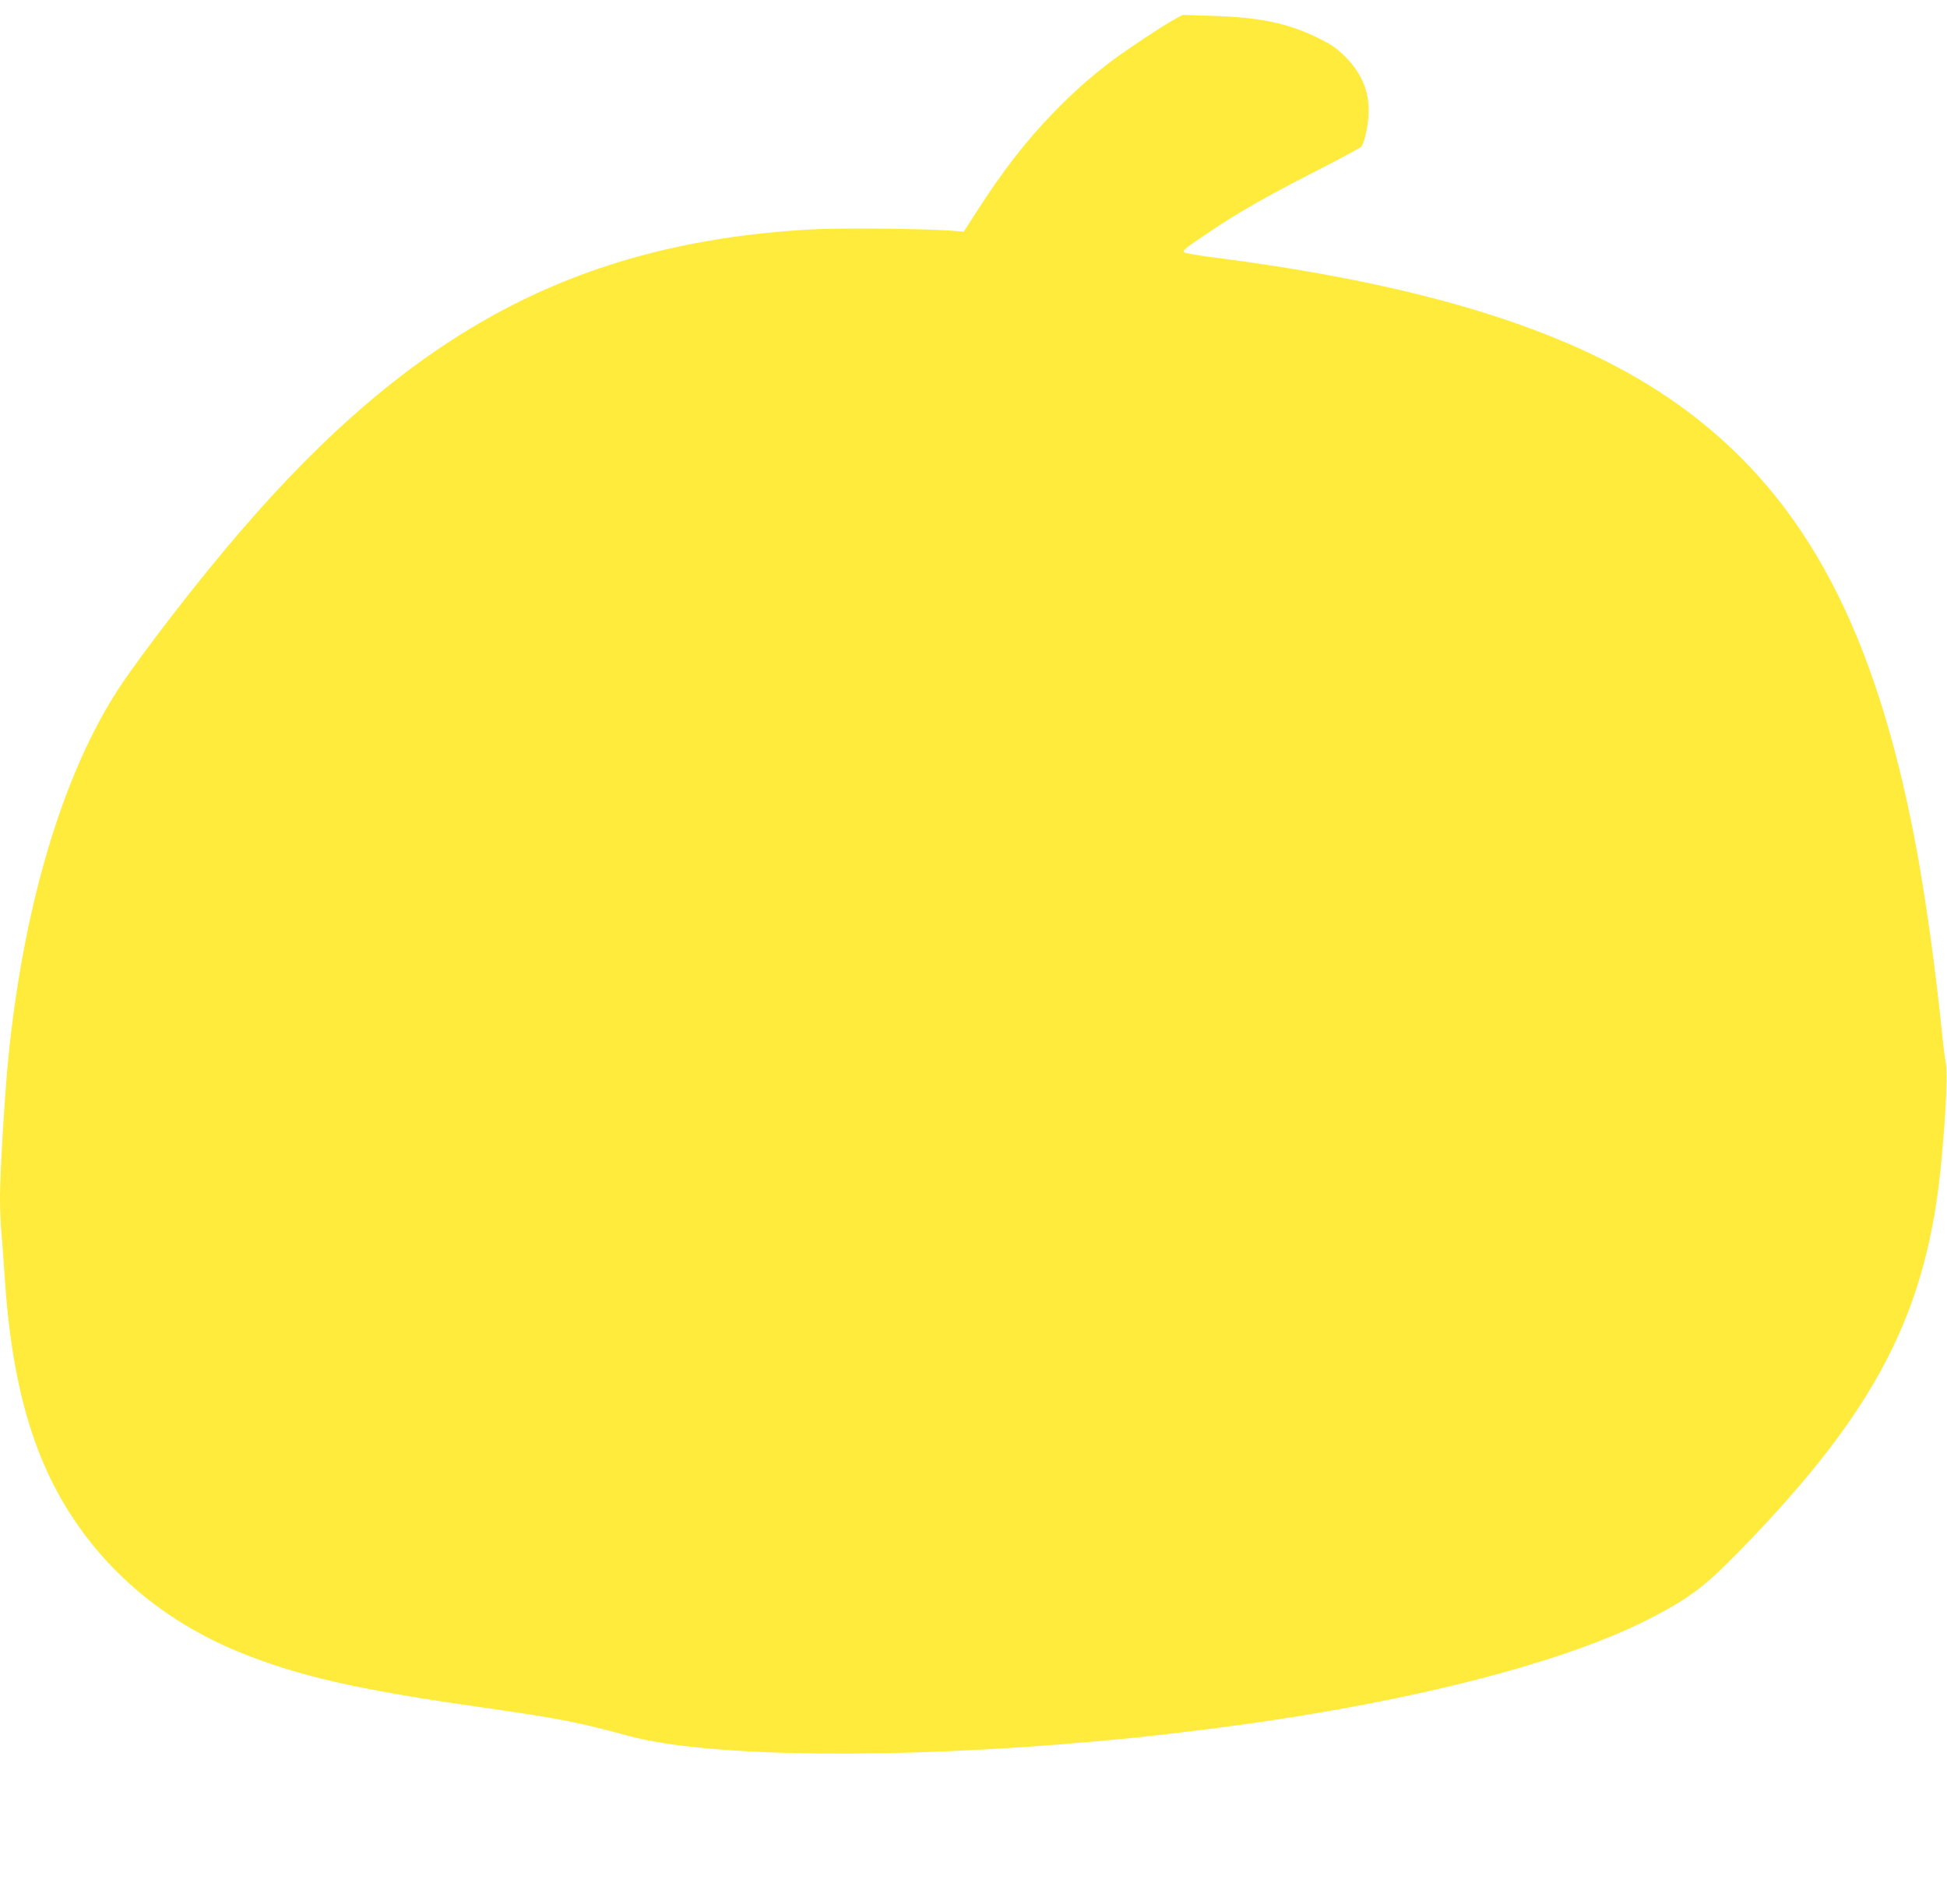 <?xml version="1.0" standalone="no"?>
<!DOCTYPE svg PUBLIC "-//W3C//DTD SVG 20010904//EN"
 "http://www.w3.org/TR/2001/REC-SVG-20010904/DTD/svg10.dtd">
<svg version="1.0" xmlns="http://www.w3.org/2000/svg"
 width="1280pt" height="1252pt" viewBox="0 0 1280 1252"
 preserveAspectRatio="xMidYMid meet">
<g transform="translate(0,1252) scale(0.1,-0.1)"
fill="#ffeb3b" stroke="none">
<path d="M7725 12395 c-71 -38 -325 -206 -420 -278 -139 -106 -246 -201 -375
-333 -188 -194 -336 -385 -516 -666 l-78 -121 -90 7 c-211 14 -738 18 -926 7
-1526 -89 -2608 -665 -3749 -1996 -268 -311 -636 -788 -786 -1015 -369 -561
-629 -1427 -730 -2434 -23 -226 -55 -761 -55 -915 0 -75 4 -183 10 -241 5 -58
14 -181 20 -275 34 -529 120 -931 270 -1268 244 -548 691 -972 1275 -1210 375
-153 757 -242 1520 -352 586 -84 681 -102 1045 -200 516 -139 1753 -153 3065
-34 232 21 297 27 570 60 1350 158 2502 442 3110 767 237 126 331 199 559 433
895 919 1229 1568 1320 2564 30 327 41 570 28 637 -7 35 -16 110 -22 168 -43
437 -114 947 -181 1295 -264 1378 -715 2231 -1485 2813 -678 512 -1671 834
-3144 1022 -91 12 -169 26 -175 31 -12 13 0 23 180 143 181 122 345 216 690
393 154 79 286 150 293 157 18 17 40 107 48 191 14 155 -37 288 -152 402 -60
60 -92 81 -186 127 -195 95 -383 133 -693 142 l-190 6 -50 -27z"/>
</g>
</svg>
